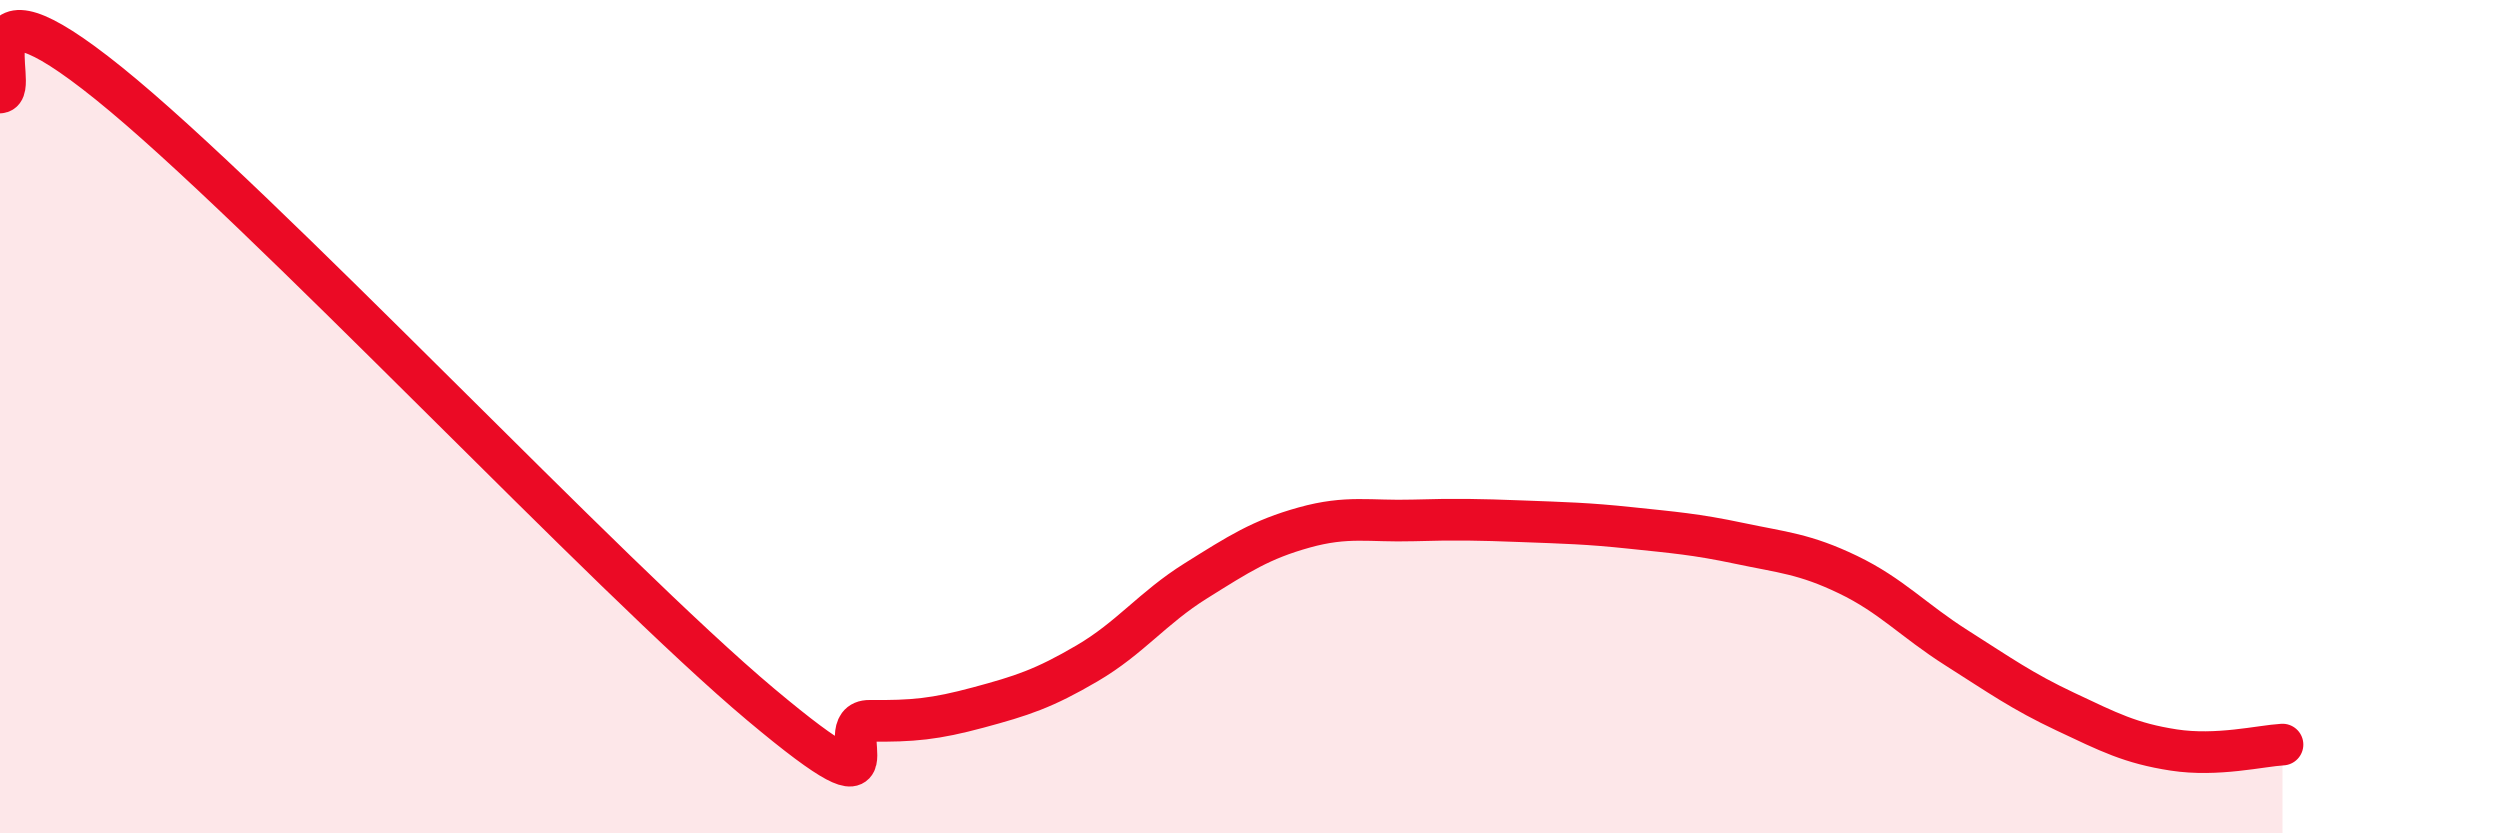 
    <svg width="60" height="20" viewBox="0 0 60 20" xmlns="http://www.w3.org/2000/svg">
      <path
        d="M 0,2.22 C 0.52,2.18 -1.04,-0.94 2.61,2 C 6.26,4.94 14.61,13.85 18.26,16.91 C 21.91,19.97 19.83,17.29 20.87,17.3 C 21.91,17.31 22.44,17.26 23.48,16.98 C 24.52,16.7 25.05,16.53 26.09,15.92 C 27.13,15.31 27.66,14.59 28.7,13.94 C 29.74,13.29 30.26,12.95 31.3,12.66 C 32.34,12.37 32.87,12.52 33.91,12.49 C 34.95,12.46 35.48,12.47 36.52,12.51 C 37.56,12.55 38.09,12.56 39.13,12.67 C 40.17,12.78 40.7,12.82 41.74,13.04 C 42.78,13.26 43.31,13.29 44.35,13.79 C 45.39,14.29 45.92,14.89 46.96,15.55 C 48,16.21 48.53,16.59 49.57,17.08 C 50.61,17.57 51.13,17.84 52.17,18 C 53.21,18.16 54.26,17.9 54.78,17.87L54.78 20L0 20Z"
        fill="#EB0A25"
        opacity="0.1"
        stroke-linecap="round"
        stroke-linejoin="round"
      />
      <path
        d="M 0,2.22 C 0.52,2.18 -1.04,-0.94 2.61,2 C 6.26,4.94 14.61,13.85 18.26,16.91 C 21.91,19.97 19.83,17.29 20.87,17.3 C 21.91,17.31 22.44,17.26 23.48,16.98 C 24.52,16.7 25.05,16.53 26.09,15.92 C 27.13,15.31 27.66,14.59 28.7,13.94 C 29.74,13.29 30.26,12.95 31.3,12.66 C 32.34,12.37 32.87,12.52 33.91,12.49 C 34.95,12.46 35.48,12.47 36.52,12.51 C 37.56,12.55 38.09,12.56 39.13,12.67 C 40.17,12.78 40.7,12.82 41.74,13.04 C 42.78,13.26 43.31,13.29 44.35,13.79 C 45.39,14.29 45.92,14.89 46.96,15.55 C 48,16.21 48.53,16.59 49.57,17.08 C 50.61,17.57 51.13,17.84 52.17,18 C 53.21,18.16 54.26,17.9 54.78,17.87"
        stroke="#EB0A25"
        stroke-width="1"
        fill="none"
        stroke-linecap="round"
        stroke-linejoin="round"
      />
    </svg>
  